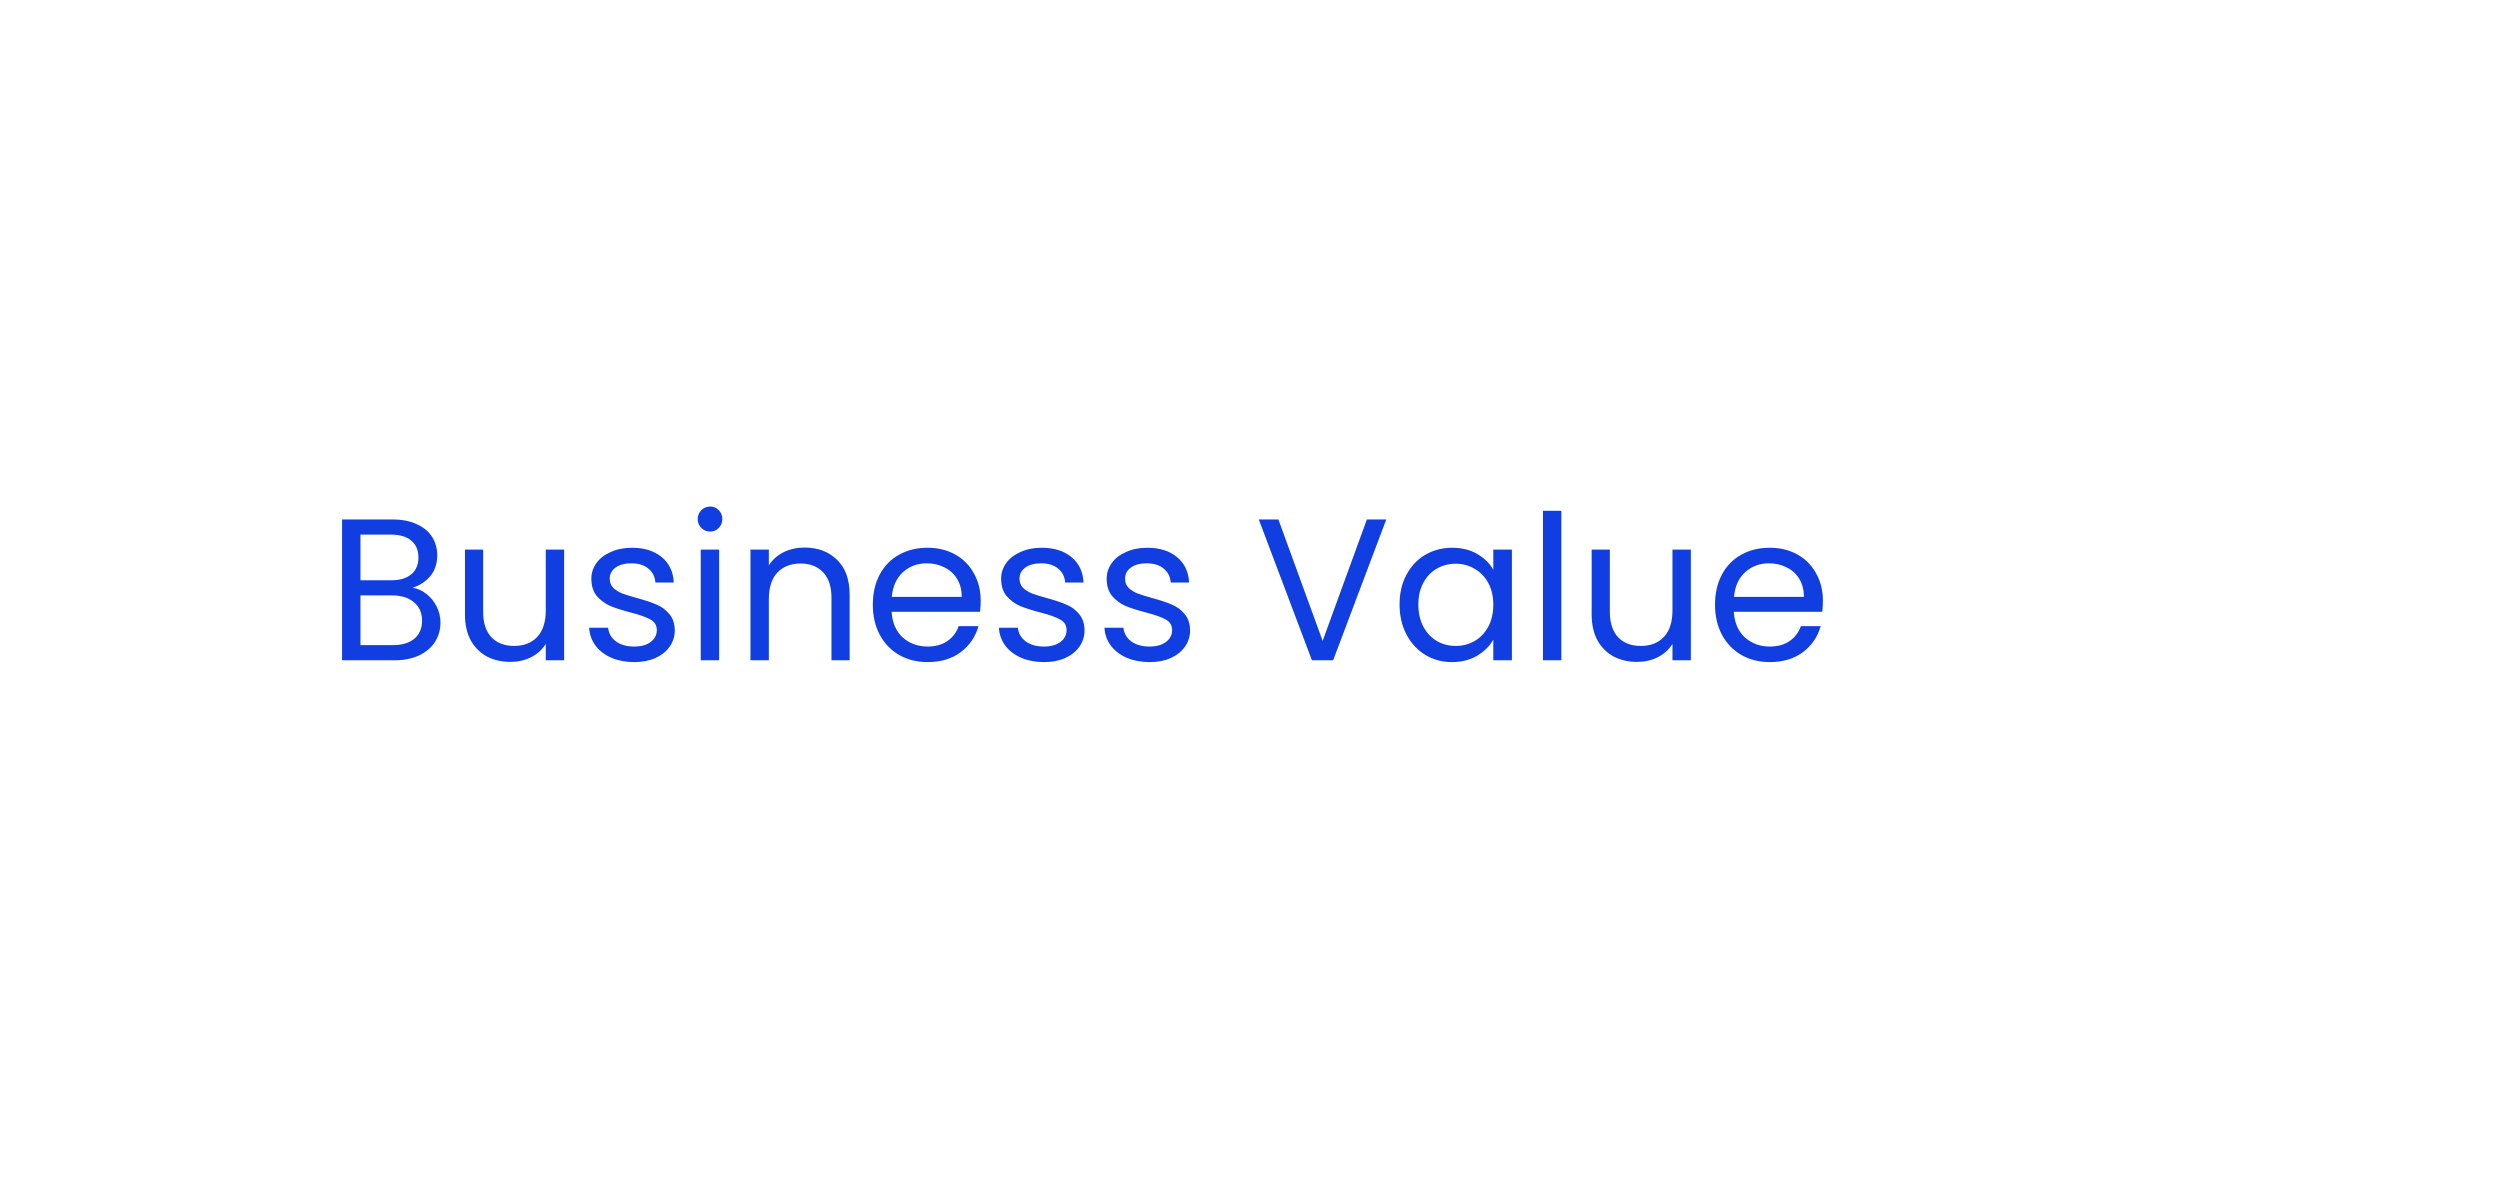 <svg width="297" height="143" viewBox="0 0 297 143" fill="none" xmlns="http://www.w3.org/2000/svg">
<g filter="url(#filter0_d_30468_3857)">
<rect y="20" width="256.387" height="102.555" rx="20" fill="white"/>
</g>
<path d="M49.015 69.825C49.623 69.921 50.175 70.169 50.671 70.569C51.183 70.969 51.583 71.465 51.871 72.057C52.175 72.649 52.327 73.281 52.327 73.953C52.327 74.801 52.111 75.569 51.679 76.257C51.247 76.929 50.615 77.465 49.783 77.865C48.967 78.249 47.999 78.441 46.879 78.441H40.639V61.713H46.639C47.775 61.713 48.743 61.905 49.543 62.289C50.343 62.657 50.943 63.161 51.343 63.801C51.743 64.441 51.943 65.161 51.943 65.961C51.943 66.953 51.671 67.777 51.127 68.433C50.599 69.073 49.895 69.537 49.015 69.825ZM42.823 68.937H46.495C47.519 68.937 48.311 68.697 48.871 68.217C49.431 67.737 49.711 67.073 49.711 66.225C49.711 65.377 49.431 64.713 48.871 64.233C48.311 63.753 47.503 63.513 46.447 63.513H42.823V68.937ZM46.687 76.641C47.775 76.641 48.623 76.385 49.231 75.873C49.839 75.361 50.143 74.649 50.143 73.737C50.143 72.809 49.823 72.081 49.183 71.553C48.543 71.009 47.687 70.737 46.615 70.737H42.823V76.641H46.687ZM67.021 65.289V78.441H64.837V76.497C64.421 77.169 63.837 77.697 63.085 78.081C62.349 78.449 61.533 78.633 60.637 78.633C59.613 78.633 58.693 78.425 57.877 78.009C57.061 77.577 56.413 76.937 55.933 76.089C55.469 75.241 55.237 74.209 55.237 72.993V65.289H57.397V72.705C57.397 74.001 57.725 75.001 58.381 75.705C59.037 76.393 59.933 76.737 61.069 76.737C62.237 76.737 63.157 76.377 63.829 75.657C64.501 74.937 64.837 73.889 64.837 72.513V65.289H67.021ZM75.365 78.657C74.357 78.657 73.453 78.489 72.653 78.153C71.853 77.801 71.221 77.321 70.757 76.713C70.293 76.089 70.037 75.377 69.989 74.577H72.245C72.309 75.233 72.613 75.769 73.157 76.185C73.717 76.601 74.445 76.809 75.341 76.809C76.173 76.809 76.829 76.625 77.309 76.257C77.789 75.889 78.029 75.425 78.029 74.865C78.029 74.289 77.773 73.865 77.261 73.593C76.749 73.305 75.957 73.025 74.885 72.753C73.909 72.497 73.109 72.241 72.485 71.985C71.877 71.713 71.349 71.321 70.901 70.809C70.469 70.281 70.253 69.593 70.253 68.745C70.253 68.073 70.453 67.457 70.853 66.897C71.253 66.337 71.821 65.897 72.557 65.577C73.293 65.241 74.133 65.073 75.077 65.073C76.533 65.073 77.709 65.441 78.605 66.177C79.501 66.913 79.981 67.921 80.045 69.201H77.861C77.813 68.513 77.533 67.961 77.021 67.545C76.525 67.129 75.853 66.921 75.005 66.921C74.221 66.921 73.597 67.089 73.133 67.425C72.669 67.761 72.437 68.201 72.437 68.745C72.437 69.177 72.573 69.537 72.845 69.825C73.133 70.097 73.485 70.321 73.901 70.497C74.333 70.657 74.925 70.841 75.677 71.049C76.621 71.305 77.389 71.561 77.981 71.817C78.573 72.057 79.077 72.425 79.493 72.921C79.925 73.417 80.149 74.065 80.165 74.865C80.165 75.585 79.965 76.233 79.565 76.809C79.165 77.385 78.597 77.841 77.861 78.177C77.141 78.497 76.309 78.657 75.365 78.657ZM84.376 63.153C83.96 63.153 83.608 63.009 83.32 62.721C83.032 62.433 82.888 62.081 82.888 61.665C82.888 61.249 83.032 60.897 83.32 60.609C83.608 60.321 83.96 60.177 84.376 60.177C84.776 60.177 85.112 60.321 85.384 60.609C85.672 60.897 85.816 61.249 85.816 61.665C85.816 62.081 85.672 62.433 85.384 62.721C85.112 63.009 84.776 63.153 84.376 63.153ZM85.432 65.289V78.441H83.248V65.289H85.432ZM95.562 65.049C97.162 65.049 98.458 65.537 99.45 66.513C100.442 67.473 100.938 68.865 100.938 70.689V78.441H98.778V71.001C98.778 69.689 98.45 68.689 97.794 68.001C97.138 67.297 96.242 66.945 95.106 66.945C93.954 66.945 93.034 67.305 92.346 68.025C91.674 68.745 91.338 69.793 91.338 71.169V78.441H89.154V65.289H91.338V67.161C91.77 66.489 92.354 65.969 93.09 65.601C93.842 65.233 94.666 65.049 95.562 65.049ZM116.506 71.361C116.506 71.777 116.482 72.217 116.434 72.681H105.922C106.002 73.977 106.442 74.993 107.242 75.729C108.058 76.449 109.042 76.809 110.194 76.809C111.138 76.809 111.922 76.593 112.546 76.161C113.186 75.713 113.634 75.121 113.89 74.385H116.242C115.89 75.649 115.186 76.681 114.13 77.481C113.074 78.265 111.762 78.657 110.194 78.657C108.946 78.657 107.826 78.377 106.834 77.817C105.858 77.257 105.09 76.465 104.53 75.441C103.97 74.401 103.69 73.201 103.69 71.841C103.69 70.481 103.962 69.289 104.506 68.265C105.05 67.241 105.81 66.457 106.786 65.913C107.778 65.353 108.914 65.073 110.194 65.073C111.442 65.073 112.546 65.345 113.506 65.889C114.466 66.433 115.202 67.185 115.714 68.145C116.242 69.089 116.506 70.161 116.506 71.361ZM114.25 70.905C114.25 70.073 114.066 69.361 113.698 68.769C113.33 68.161 112.826 67.705 112.186 67.401C111.562 67.081 110.866 66.921 110.098 66.921C108.994 66.921 108.05 67.273 107.266 67.977C106.498 68.681 106.058 69.657 105.946 70.905H114.25ZM124.045 78.657C123.037 78.657 122.133 78.489 121.333 78.153C120.533 77.801 119.901 77.321 119.437 76.713C118.973 76.089 118.717 75.377 118.669 74.577H120.925C120.989 75.233 121.293 75.769 121.837 76.185C122.397 76.601 123.125 76.809 124.021 76.809C124.853 76.809 125.509 76.625 125.989 76.257C126.469 75.889 126.709 75.425 126.709 74.865C126.709 74.289 126.453 73.865 125.941 73.593C125.429 73.305 124.637 73.025 123.565 72.753C122.589 72.497 121.789 72.241 121.165 71.985C120.557 71.713 120.029 71.321 119.581 70.809C119.149 70.281 118.933 69.593 118.933 68.745C118.933 68.073 119.133 67.457 119.533 66.897C119.933 66.337 120.501 65.897 121.237 65.577C121.973 65.241 122.813 65.073 123.757 65.073C125.213 65.073 126.389 65.441 127.285 66.177C128.181 66.913 128.661 67.921 128.725 69.201H126.541C126.493 68.513 126.213 67.961 125.701 67.545C125.205 67.129 124.533 66.921 123.685 66.921C122.901 66.921 122.277 67.089 121.813 67.425C121.349 67.761 121.117 68.201 121.117 68.745C121.117 69.177 121.253 69.537 121.525 69.825C121.813 70.097 122.165 70.321 122.581 70.497C123.013 70.657 123.605 70.841 124.357 71.049C125.301 71.305 126.069 71.561 126.661 71.817C127.253 72.057 127.757 72.425 128.173 72.921C128.605 73.417 128.829 74.065 128.845 74.865C128.845 75.585 128.645 76.233 128.245 76.809C127.845 77.385 127.277 77.841 126.541 78.177C125.821 78.497 124.989 78.657 124.045 78.657ZM136.584 78.657C135.576 78.657 134.672 78.489 133.872 78.153C133.072 77.801 132.44 77.321 131.976 76.713C131.512 76.089 131.256 75.377 131.208 74.577H133.464C133.528 75.233 133.832 75.769 134.376 76.185C134.936 76.601 135.664 76.809 136.56 76.809C137.392 76.809 138.048 76.625 138.528 76.257C139.008 75.889 139.248 75.425 139.248 74.865C139.248 74.289 138.992 73.865 138.48 73.593C137.968 73.305 137.176 73.025 136.104 72.753C135.128 72.497 134.328 72.241 133.704 71.985C133.096 71.713 132.568 71.321 132.12 70.809C131.688 70.281 131.472 69.593 131.472 68.745C131.472 68.073 131.672 67.457 132.072 66.897C132.472 66.337 133.04 65.897 133.776 65.577C134.512 65.241 135.352 65.073 136.296 65.073C137.752 65.073 138.928 65.441 139.824 66.177C140.72 66.913 141.2 67.921 141.264 69.201H139.08C139.032 68.513 138.752 67.961 138.24 67.545C137.744 67.129 137.072 66.921 136.224 66.921C135.44 66.921 134.816 67.089 134.352 67.425C133.888 67.761 133.656 68.201 133.656 68.745C133.656 69.177 133.792 69.537 134.064 69.825C134.352 70.097 134.704 70.321 135.12 70.497C135.552 70.657 136.144 70.841 136.896 71.049C137.84 71.305 138.608 71.561 139.2 71.817C139.792 72.057 140.296 72.425 140.712 72.921C141.144 73.417 141.368 74.065 141.384 74.865C141.384 75.585 141.184 76.233 140.784 76.809C140.384 77.385 139.816 77.841 139.08 78.177C138.36 78.497 137.528 78.657 136.584 78.657ZM164.689 61.713L158.377 78.441H155.857L149.545 61.713H151.873L157.129 76.137L162.385 61.713H164.689ZM166.268 71.817C166.268 70.473 166.54 69.297 167.084 68.289C167.628 67.265 168.372 66.473 169.316 65.913C170.276 65.353 171.34 65.073 172.508 65.073C173.66 65.073 174.66 65.321 175.508 65.817C176.356 66.313 176.988 66.937 177.404 67.689V65.289H179.612V78.441H177.404V75.993C176.972 76.761 176.324 77.401 175.46 77.913C174.612 78.409 173.62 78.657 172.484 78.657C171.316 78.657 170.26 78.369 169.316 77.793C168.372 77.217 167.628 76.409 167.084 75.369C166.54 74.329 166.268 73.145 166.268 71.817ZM177.404 71.841C177.404 70.849 177.204 69.985 176.804 69.249C176.404 68.513 175.86 67.953 175.172 67.569C174.5 67.169 173.756 66.969 172.94 66.969C172.124 66.969 171.38 67.161 170.708 67.545C170.036 67.929 169.5 68.489 169.1 69.225C168.7 69.961 168.5 70.825 168.5 71.817C168.5 72.825 168.7 73.705 169.1 74.457C169.5 75.193 170.036 75.761 170.708 76.161C171.38 76.545 172.124 76.737 172.94 76.737C173.756 76.737 174.5 76.545 175.172 76.161C175.86 75.761 176.404 75.193 176.804 74.457C177.204 73.705 177.404 72.833 177.404 71.841ZM185.487 60.681V78.441H183.303V60.681H185.487ZM200.873 65.289V78.441H198.689V76.497C198.273 77.169 197.689 77.697 196.937 78.081C196.201 78.449 195.385 78.633 194.489 78.633C193.465 78.633 192.545 78.425 191.729 78.009C190.913 77.577 190.265 76.937 189.785 76.089C189.321 75.241 189.089 74.209 189.089 72.993V65.289H191.249V72.705C191.249 74.001 191.577 75.001 192.233 75.705C192.889 76.393 193.785 76.737 194.921 76.737C196.089 76.737 197.009 76.377 197.681 75.657C198.353 74.937 198.689 73.889 198.689 72.513V65.289H200.873ZM216.56 71.361C216.56 71.777 216.536 72.217 216.488 72.681H205.976C206.056 73.977 206.496 74.993 207.296 75.729C208.112 76.449 209.096 76.809 210.248 76.809C211.192 76.809 211.976 76.593 212.6 76.161C213.24 75.713 213.688 75.121 213.944 74.385H216.296C215.944 75.649 215.24 76.681 214.184 77.481C213.128 78.265 211.816 78.657 210.248 78.657C209 78.657 207.88 78.377 206.888 77.817C205.912 77.257 205.144 76.465 204.584 75.441C204.024 74.401 203.744 73.201 203.744 71.841C203.744 70.481 204.016 69.289 204.56 68.265C205.104 67.241 205.864 66.457 206.84 65.913C207.832 65.353 208.968 65.073 210.248 65.073C211.496 65.073 212.6 65.345 213.56 65.889C214.52 66.433 215.256 67.185 215.768 68.145C216.296 69.089 216.56 70.161 216.56 71.361ZM214.304 70.905C214.304 70.073 214.12 69.361 213.752 68.769C213.384 68.161 212.88 67.705 212.24 67.401C211.616 67.081 210.92 66.921 210.152 66.921C209.048 66.921 208.104 67.273 207.32 67.977C206.552 68.681 206.112 69.657 206 70.905H214.304Z" fill="#103EE0"/>
<defs>
<filter id="filter0_d_30468_3857" x="0" y="0" width="296.391" height="142.555" filterUnits="userSpaceOnUse" color-interpolation-filters="sRGB">
<feFlood flood-opacity="0" result="BackgroundImageFix"/>
<feColorMatrix in="SourceAlpha" type="matrix" values="0 0 0 0 0 0 0 0 0 0 0 0 0 0 0 0 0 0 127 0" result="hardAlpha"/>
<feOffset dx="20"/>
<feGaussianBlur stdDeviation="10"/>
<feComposite in2="hardAlpha" operator="out"/>
<feColorMatrix type="matrix" values="0 0 0 0 0 0 0 0 0 0 0 0 0 0 0 0 0 0 0.08 0"/>
<feBlend mode="normal" in2="BackgroundImageFix" result="effect1_dropShadow_30468_3857"/>
<feBlend mode="normal" in="SourceGraphic" in2="effect1_dropShadow_30468_3857" result="shape"/>
</filter>
</defs>
</svg>
